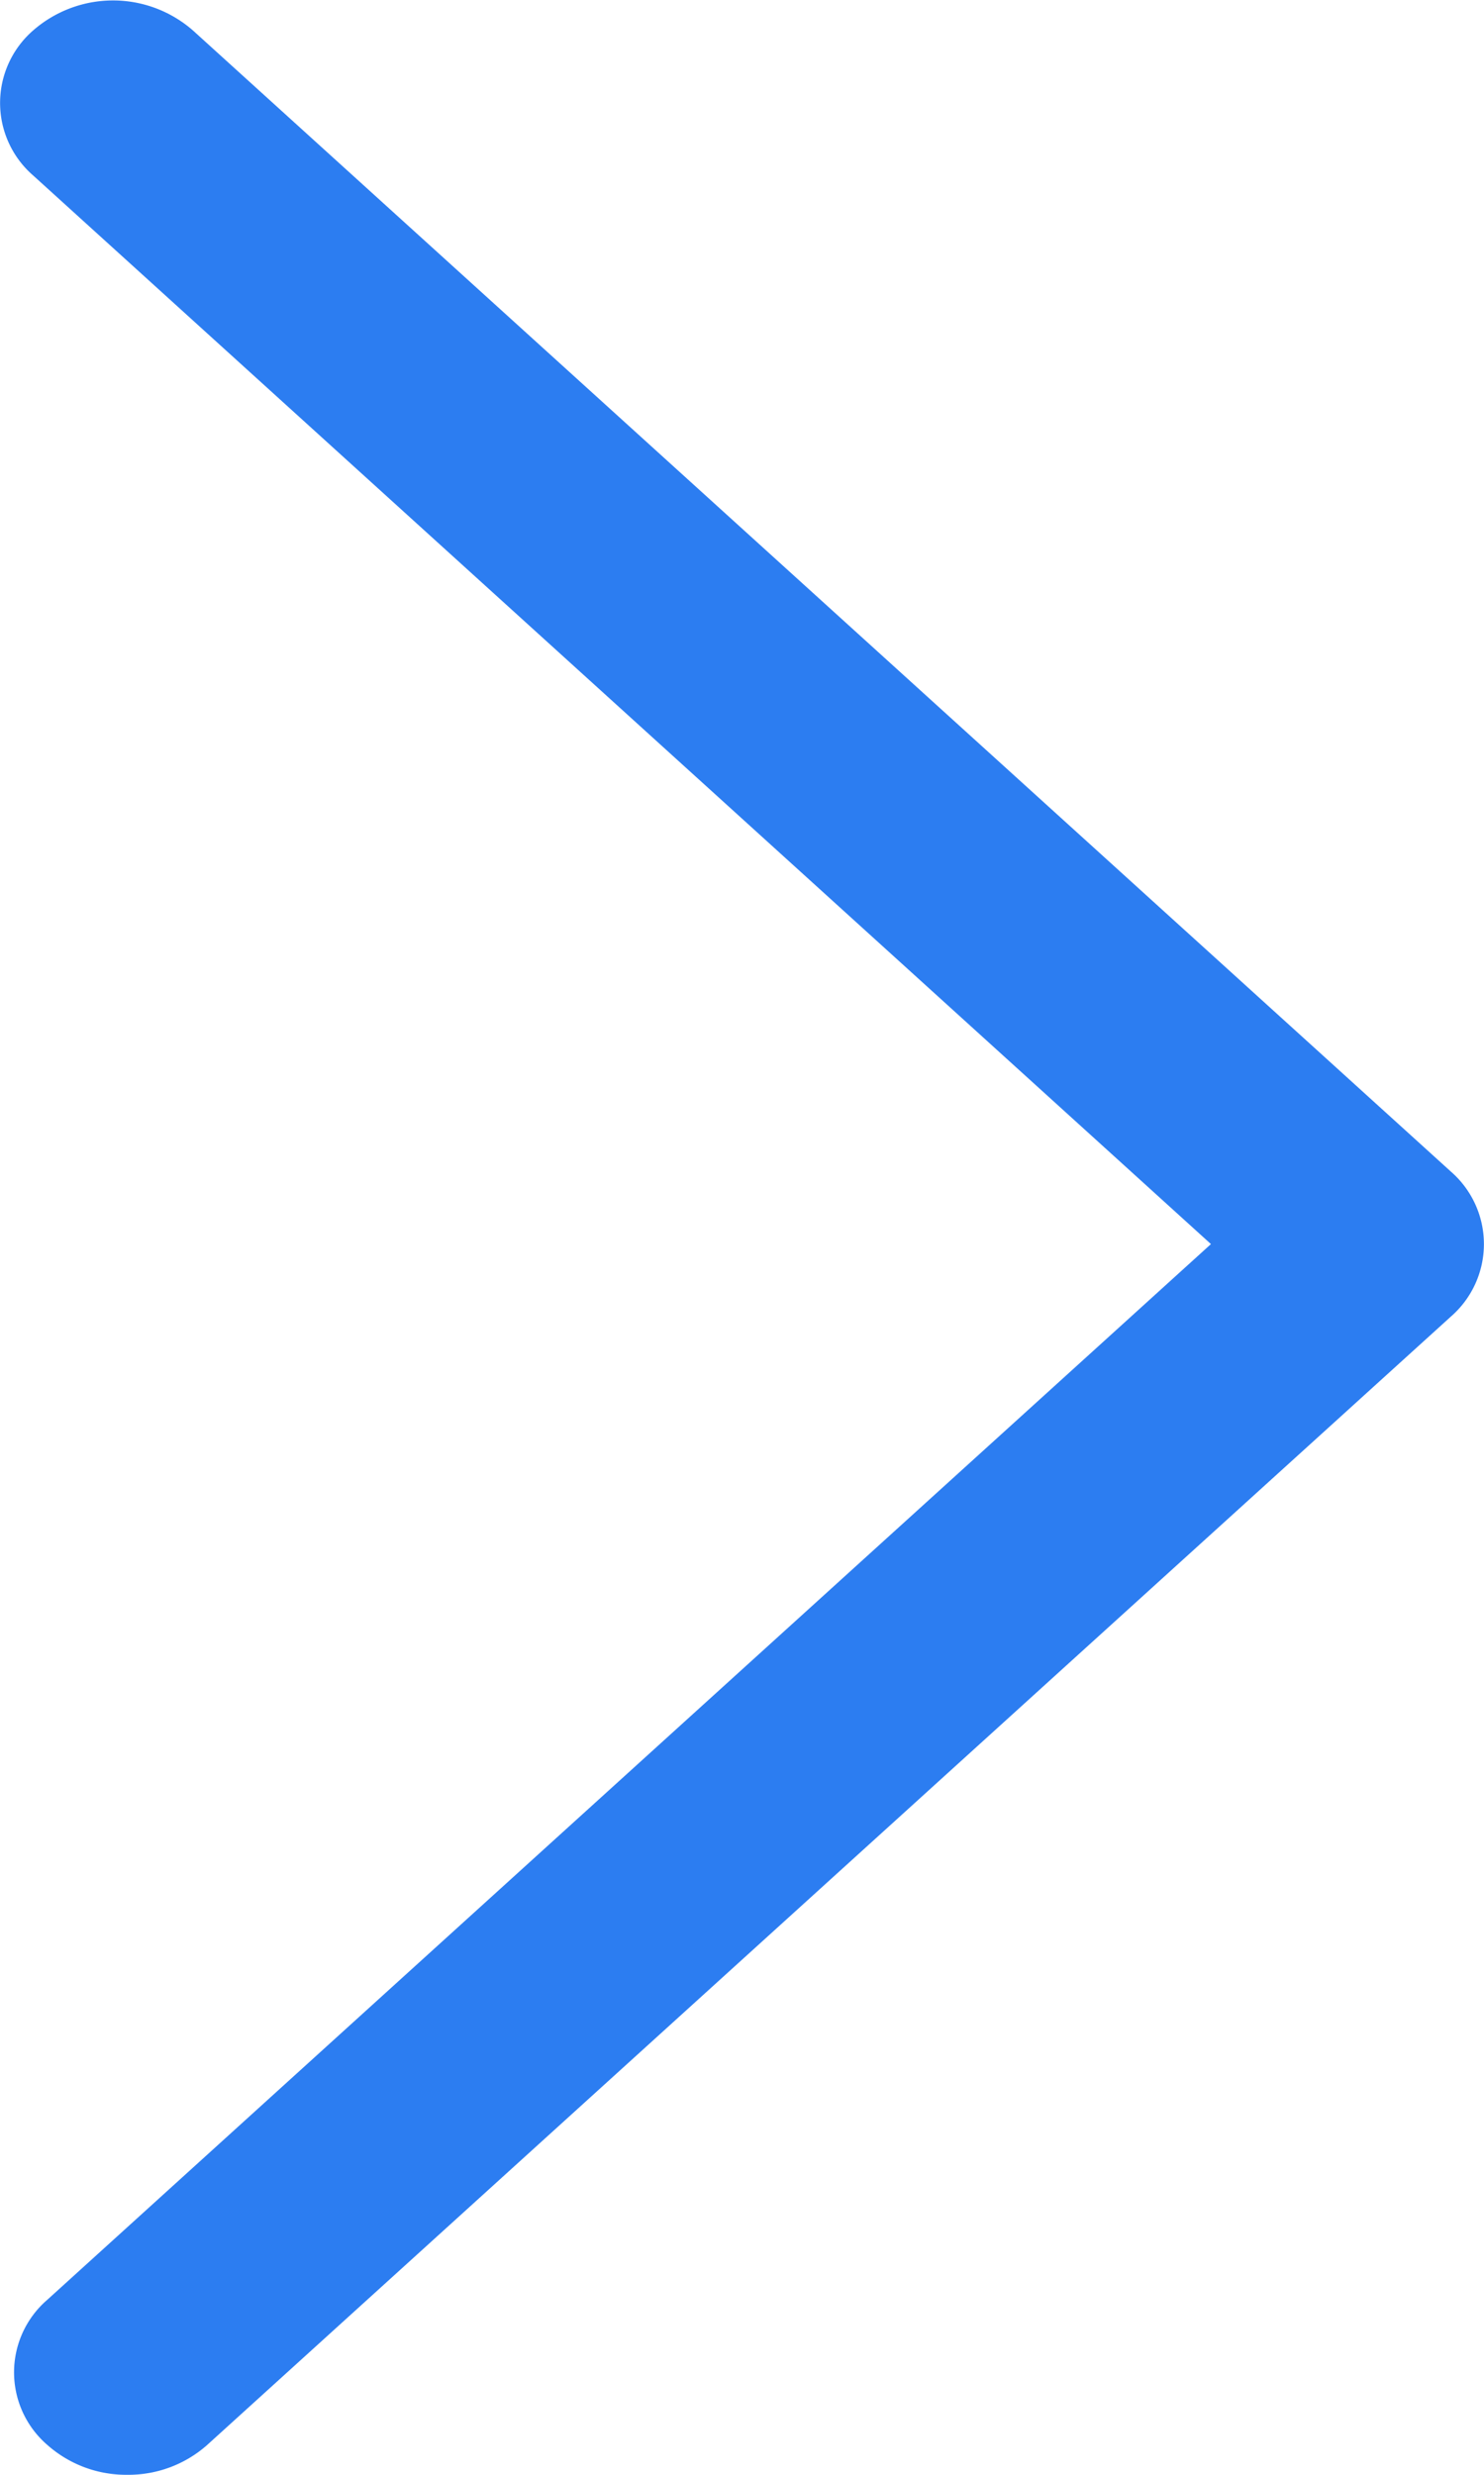 <svg xmlns="http://www.w3.org/2000/svg" width="6" height="10" viewBox="0 0 6 10"><defs><style>.a{fill:#2c7df1;}</style></defs><path class="a" d="M1500.721,58.949a.48.48,0,0,1-.323-.121.387.387,0,0,1,0-.586l4.705-4.266-4.762-4.318a.388.388,0,0,1,0-.586.491.491,0,0,1,.646,0l5.086,4.611a.388.388,0,0,1,0,.586l-5.029,4.56A.48.48,0,0,1,1500.721,58.949Z" transform="translate(-1500.207 -48.949)"/></svg>